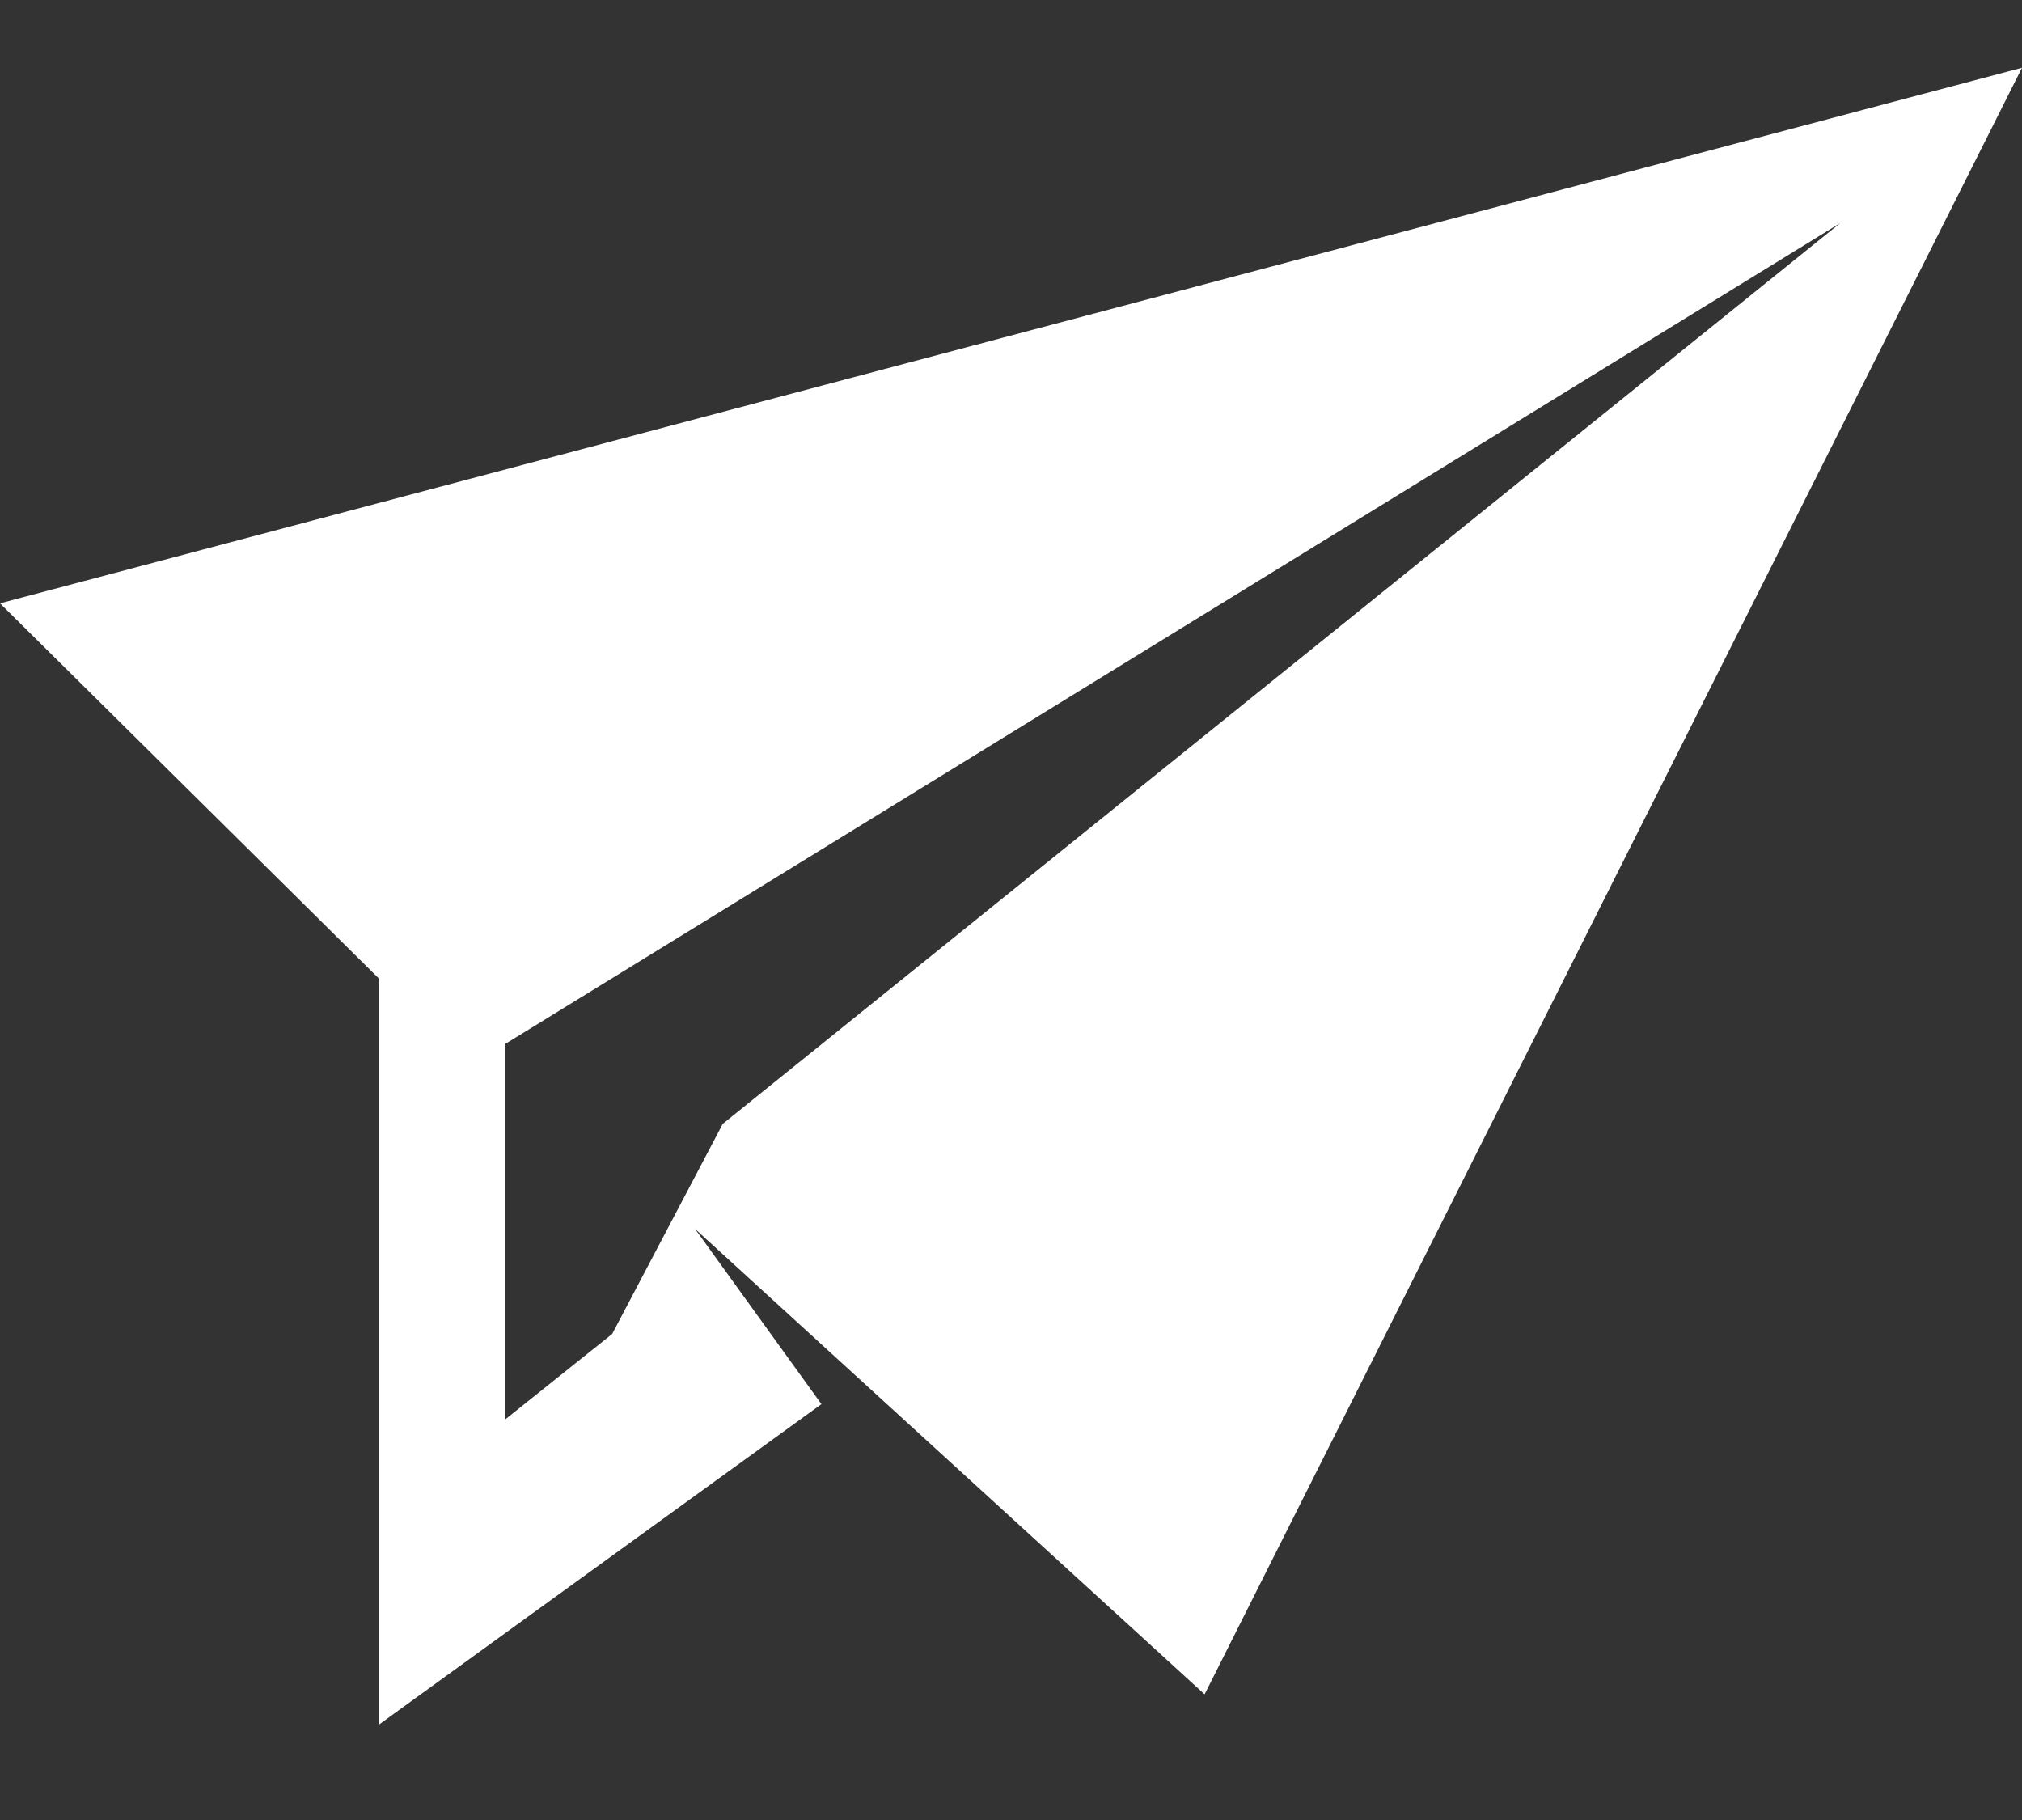 <svg width="20" height="18" viewBox="0 0 20 18" fill="none" xmlns="http://www.w3.org/2000/svg">
<rect x="0" y="0" width="20" height="18" fill="#333333" stroke="none"/>
<path d="M20 0.67L0 5.967L3.75 9.68V17.055L8.125 13.887L6.875 12.154L11.915 16.757L20 0.67ZM18.204 2.205L7.149 11.115L6.055 13.193L5 14.036V10.323L18.204 2.205Z" fill="white"/>
</svg>
